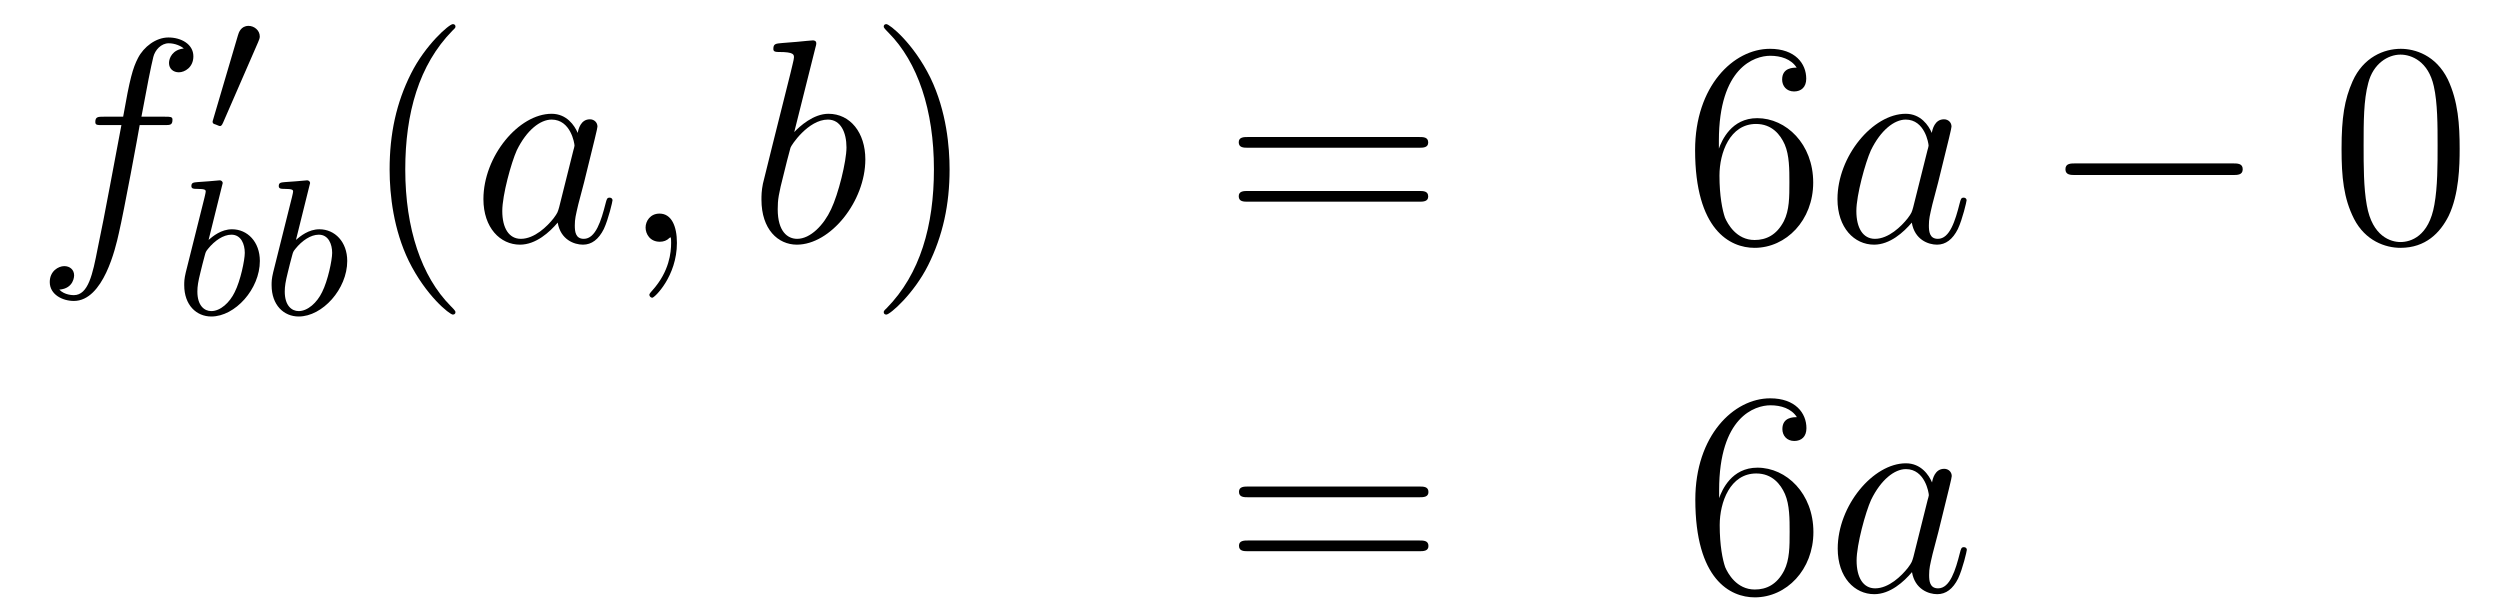 <?xml version='1.0'?>
<!-- This file was generated by dvisvgm 1.14.1 -->
<svg height='25pt' version='1.1' viewBox='0 -25 103 25' width='103pt' xmlns='http://www.w3.org/2000/svg' xmlns:xlink='http://www.w3.org/1999/xlink'>
<g id='page1'>
<g transform='matrix(1 0 0 1 -132 641)'>
<path d='M138.772 -660.846C139.011 -660.846 139.106 -660.846 139.106 -661.073C139.106 -661.192 139.011 -661.192 138.795 -661.192H137.827C138.054 -662.423 138.222 -663.272 138.317 -663.655C138.389 -663.942 138.64 -664.217 138.951 -664.217C139.202 -664.217 139.453 -664.109 139.572 -664.002C139.106 -663.954 138.963 -663.607 138.963 -663.404C138.963 -663.165 139.142 -663.021 139.369 -663.021C139.608 -663.021 139.967 -663.224 139.967 -663.679C139.967 -664.181 139.465 -664.456 138.939 -664.456C138.425 -664.456 137.923 -664.073 137.684 -663.607C137.468 -663.188 137.349 -662.758 137.074 -661.192H136.273C136.046 -661.192 135.927 -661.192 135.927 -660.977C135.927 -660.846 135.998 -660.846 136.237 -660.846H137.002C136.787 -659.734 136.297 -657.032 136.022 -655.753C135.819 -654.713 135.64 -653.84 135.042 -653.84C135.006 -653.84 134.659 -653.84 134.444 -654.067C135.054 -654.115 135.054 -654.641 135.054 -654.653C135.054 -654.892 134.874 -655.036 134.648 -655.036C134.408 -655.036 134.05 -654.832 134.05 -654.378C134.05 -653.864 134.576 -653.601 135.042 -653.601C136.261 -653.601 136.763 -655.789 136.895 -656.387C137.11 -657.307 137.696 -660.487 137.755 -660.846H138.772Z' fill-rule='evenodd'/>
<path d='M142.632 -664.257C142.672 -664.361 142.703 -664.416 142.703 -664.496C142.703 -664.759 142.464 -664.934 142.241 -664.934C141.923 -664.934 141.835 -664.655 141.803 -664.544L140.791 -661.109C140.759 -661.014 140.759 -660.99 140.759 -660.982C140.759 -660.91 140.807 -660.894 140.887 -660.87C141.03 -660.807 141.046 -660.807 141.062 -660.807C141.086 -660.807 141.133 -660.807 141.189 -660.942L142.632 -664.257Z' fill-rule='evenodd'/>
<path d='M141.144 -658.331C141.152 -658.347 141.176 -658.451 141.176 -658.458C141.176 -658.498 141.144 -658.57 141.049 -658.57C141.017 -658.57 140.77 -658.546 140.587 -658.53L140.14 -658.498C139.965 -658.482 139.885 -658.474 139.885 -658.331C139.885 -658.219 139.997 -658.219 140.093 -658.219C140.475 -658.219 140.475 -658.172 140.475 -658.1C140.475 -658.052 140.395 -657.733 140.348 -657.55L139.654 -654.777C139.59 -654.506 139.59 -654.387 139.59 -654.251C139.59 -653.43 140.093 -652.96 140.706 -652.96C141.686 -652.96 142.706 -654.092 142.706 -655.247C142.706 -656.036 142.196 -656.554 141.559 -656.554C141.113 -656.554 140.77 -656.267 140.594 -656.116L141.144 -658.331ZM140.706 -653.183C140.419 -653.183 140.132 -653.407 140.132 -653.988C140.132 -654.203 140.164 -654.402 140.26 -654.785C140.316 -655.016 140.371 -655.239 140.435 -655.47C140.475 -655.614 140.475 -655.63 140.571 -655.749C140.842 -656.084 141.2 -656.331 141.535 -656.331C141.933 -656.331 142.085 -655.941 142.085 -655.582C142.085 -655.287 141.909 -654.434 141.67 -653.964C141.463 -653.534 141.081 -653.183 140.706 -653.183ZM144.744 -658.331C144.752 -658.347 144.776 -658.451 144.776 -658.458C144.776 -658.498 144.744 -658.57 144.649 -658.57C144.617 -658.57 144.37 -658.546 144.186 -658.53L143.74 -658.498C143.565 -658.482 143.485 -658.474 143.485 -658.331C143.485 -658.219 143.597 -658.219 143.692 -658.219C144.075 -658.219 144.075 -658.172 144.075 -658.1C144.075 -658.052 143.995 -657.733 143.947 -657.55L143.254 -654.777C143.19 -654.506 143.19 -654.387 143.19 -654.251C143.19 -653.43 143.692 -652.96 144.306 -652.96C145.286 -652.96 146.306 -654.092 146.306 -655.247C146.306 -656.036 145.796 -656.554 145.159 -656.554C144.712 -656.554 144.37 -656.267 144.194 -656.116L144.744 -658.331ZM144.306 -653.183C144.019 -653.183 143.732 -653.407 143.732 -653.988C143.732 -654.203 143.764 -654.402 143.86 -654.785C143.916 -655.016 143.971 -655.239 144.035 -655.47C144.075 -655.614 144.075 -655.63 144.171 -655.749C144.441 -656.084 144.8 -656.331 145.135 -656.331C145.533 -656.331 145.685 -655.941 145.685 -655.582C145.685 -655.287 145.509 -654.434 145.27 -653.964C145.063 -653.534 144.681 -653.183 144.306 -653.183Z' fill-rule='evenodd'/>
<path d='M150.765 -653.135C150.765 -653.171 150.765 -653.195 150.562 -653.398C149.367 -654.606 148.697 -656.578 148.697 -659.017C148.697 -661.336 149.259 -663.332 150.646 -664.743C150.765 -664.85 150.765 -664.874 150.765 -664.91C150.765 -664.982 150.705 -665.006 150.657 -665.006C150.502 -665.006 149.522 -664.145 148.936 -662.973C148.327 -661.766 148.052 -660.487 148.052 -659.017C148.052 -657.952 148.219 -656.53 148.84 -655.251C149.546 -653.817 150.526 -653.039 150.657 -653.039C150.705 -653.039 150.765 -653.063 150.765 -653.135Z' fill-rule='evenodd'/>
<path d='M155.037 -657.462C154.977 -657.259 154.977 -657.235 154.809 -657.008C154.547 -656.673 154.021 -656.16 153.459 -656.16C152.969 -656.16 152.694 -656.602 152.694 -657.307C152.694 -657.965 153.064 -659.303 153.291 -659.806C153.698 -660.642 154.26 -661.073 154.726 -661.073C155.515 -661.073 155.67 -660.093 155.67 -659.997C155.67 -659.985 155.634 -659.829 155.623 -659.806L155.037 -657.462ZM155.802 -660.523C155.67 -660.833 155.348 -661.312 154.726 -661.312C153.375 -661.312 151.917 -659.567 151.917 -657.797C151.917 -656.614 152.61 -655.92 153.423 -655.92C154.08 -655.92 154.642 -656.434 154.977 -656.829C155.096 -656.124 155.658 -655.92 156.017 -655.92C156.376 -655.92 156.663 -656.136 156.878 -656.566C157.069 -656.973 157.236 -657.702 157.236 -657.749C157.236 -657.809 157.189 -657.857 157.117 -657.857C157.009 -657.857 156.997 -657.797 156.95 -657.618C156.77 -656.913 156.543 -656.16 156.053 -656.16C155.706 -656.16 155.682 -656.47 155.682 -656.709C155.682 -656.984 155.718 -657.116 155.826 -657.582C155.91 -657.881 155.969 -658.144 156.065 -658.491C156.507 -660.284 156.615 -660.714 156.615 -660.786C156.615 -660.953 156.483 -661.085 156.304 -661.085C155.921 -661.085 155.826 -660.666 155.802 -660.523ZM159.889 -655.992C159.889 -656.686 159.663 -657.2 159.172 -657.2C158.79 -657.2 158.598 -656.889 158.598 -656.626C158.598 -656.363 158.778 -656.04 159.184 -656.04C159.34 -656.04 159.471 -656.088 159.579 -656.195C159.603 -656.219 159.615 -656.219 159.627 -656.219C159.65 -656.219 159.65 -656.052 159.65 -655.992C159.65 -655.598 159.579 -654.821 158.885 -654.044C158.754 -653.9 158.754 -653.876 158.754 -653.853C158.754 -653.793 158.814 -653.733 158.874 -653.733C158.969 -653.733 159.889 -654.618 159.889 -655.992Z' fill-rule='evenodd'/>
<path d='M165.595 -664.037C165.608 -664.085 165.631 -664.157 165.631 -664.217C165.631 -664.336 165.512 -664.336 165.488 -664.336C165.476 -664.336 165.046 -664.3 164.83 -664.276C164.627 -664.264 164.448 -664.241 164.233 -664.228C163.946 -664.205 163.862 -664.193 163.862 -663.978C163.862 -663.858 163.982 -663.858 164.101 -663.858C164.711 -663.858 164.711 -663.75 164.711 -663.631C164.711 -663.547 164.615 -663.201 164.568 -662.985L164.281 -661.838C164.161 -661.36 163.48 -658.646 163.432 -658.431C163.372 -658.132 163.372 -657.929 163.372 -657.773C163.372 -656.554 164.053 -655.92 164.83 -655.92C166.217 -655.92 167.652 -657.702 167.652 -659.435C167.652 -660.535 167.03 -661.312 166.133 -661.312C165.512 -661.312 164.95 -660.798 164.723 -660.559L165.595 -664.037ZM164.843 -656.16C164.46 -656.16 164.042 -656.447 164.042 -657.379C164.042 -657.773 164.077 -658 164.292 -658.837C164.328 -658.993 164.52 -659.758 164.568 -659.913C164.591 -660.009 165.297 -661.073 166.109 -661.073C166.635 -661.073 166.875 -660.547 166.875 -659.925C166.875 -659.351 166.54 -658 166.241 -657.379C165.942 -656.733 165.392 -656.16 164.843 -656.16Z' fill-rule='evenodd'/>
<path d='M171.123 -659.017C171.123 -659.925 171.004 -661.407 170.334 -662.794C169.629 -664.228 168.649 -665.006 168.517 -665.006C168.469 -665.006 168.41 -664.982 168.41 -664.91C168.41 -664.874 168.41 -664.85 168.613 -664.647C169.808 -663.44 170.478 -661.467 170.478 -659.028C170.478 -656.709 169.916 -654.713 168.529 -653.302C168.41 -653.195 168.41 -653.171 168.41 -653.135C168.41 -653.063 168.469 -653.039 168.517 -653.039C168.672 -653.039 169.653 -653.9 170.239 -655.072C170.848 -656.291 171.123 -657.582 171.123 -659.017Z' fill-rule='evenodd'/>
<path d='M190.46 -659.913C190.627 -659.913 190.842 -659.913 190.842 -660.128C190.842 -660.355 190.639 -660.355 190.46 -660.355H183.419C183.251 -660.355 183.036 -660.355 183.036 -660.14C183.036 -659.913 183.239 -659.913 183.419 -659.913H190.46ZM190.46 -657.69C190.627 -657.69 190.842 -657.69 190.842 -657.905C190.842 -658.132 190.639 -658.132 190.46 -658.132H183.419C183.251 -658.132 183.036 -658.132 183.036 -657.917C183.036 -657.69 183.239 -657.69 183.419 -657.69H190.46Z' fill-rule='evenodd'/>
<path d='M202.818 -660.2C202.818 -663.224 204.288 -663.702 204.934 -663.702C205.364 -663.702 205.795 -663.571 206.022 -663.213C205.878 -663.213 205.424 -663.213 205.424 -662.722C205.424 -662.459 205.603 -662.232 205.914 -662.232C206.213 -662.232 206.417 -662.412 206.417 -662.758C206.417 -663.38 205.962 -663.989 204.922 -663.989C203.416 -663.989 201.838 -662.448 201.838 -659.817C201.838 -656.53 203.273 -655.789 204.288 -655.789C205.591 -655.789 206.704 -656.925 206.704 -658.479C206.704 -660.068 205.591 -661.132 204.396 -661.132C203.332 -661.132 202.938 -660.212 202.818 -659.877V-660.2ZM204.288 -656.112C203.536 -656.112 203.177 -656.781 203.069 -657.032C202.962 -657.343 202.842 -657.929 202.842 -658.766C202.842 -659.71 203.273 -660.893 204.348 -660.893C205.006 -660.893 205.352 -660.451 205.532 -660.045C205.723 -659.602 205.723 -659.005 205.723 -658.491C205.723 -657.881 205.723 -657.343 205.496 -656.889C205.196 -656.315 204.767 -656.112 204.288 -656.112Z' fill-rule='evenodd'/>
<path d='M210.824 -657.462C210.766 -657.259 210.766 -657.235 210.598 -657.008C210.335 -656.673 209.809 -656.16 209.248 -656.16C208.757 -656.16 208.482 -656.602 208.482 -657.307C208.482 -657.965 208.853 -659.303 209.08 -659.806C209.486 -660.642 210.048 -661.073 210.515 -661.073C211.303 -661.073 211.458 -660.093 211.458 -659.997C211.458 -659.985 211.423 -659.829 211.411 -659.806L210.824 -657.462ZM211.59 -660.523C211.458 -660.833 211.135 -661.312 210.515 -661.312C209.164 -661.312 207.704 -659.567 207.704 -657.797C207.704 -656.614 208.398 -655.92 209.212 -655.92C209.868 -655.92 210.431 -656.434 210.766 -656.829C210.884 -656.124 211.446 -655.92 211.805 -655.92S212.45 -656.136 212.665 -656.566C212.857 -656.973 213.024 -657.702 213.024 -657.749C213.024 -657.809 212.977 -657.857 212.905 -657.857C212.797 -657.857 212.785 -657.797 212.737 -657.618C212.558 -656.913 212.332 -656.16 211.841 -656.16C211.494 -656.16 211.47 -656.47 211.47 -656.709C211.47 -656.984 211.506 -657.116 211.614 -657.582C211.698 -657.881 211.757 -658.144 211.853 -658.491C212.296 -660.284 212.402 -660.714 212.402 -660.786C212.402 -660.953 212.272 -661.085 212.092 -661.085C211.71 -661.085 211.614 -660.666 211.59 -660.523Z' fill-rule='evenodd'/>
<path d='M223.981 -658.789C224.185 -658.789 224.4 -658.789 224.4 -659.028C224.4 -659.268 224.185 -659.268 223.981 -659.268H217.514C217.312 -659.268 217.096 -659.268 217.096 -659.028C217.096 -658.789 217.312 -658.789 217.514 -658.789H223.981Z' fill-rule='evenodd'/>
<path d='M233.338 -659.865C233.338 -660.858 233.278 -661.826 232.848 -662.734C232.357 -663.727 231.497 -663.989 230.911 -663.989C230.218 -663.989 229.369 -663.643 228.926 -662.651C228.592 -661.897 228.472 -661.156 228.472 -659.865C228.472 -658.706 228.556 -657.833 228.986 -656.984C229.452 -656.076 230.278 -655.789 230.899 -655.789C231.94 -655.789 232.536 -656.411 232.884 -657.104C233.314 -658 233.338 -659.172 233.338 -659.865ZM230.899 -656.028C230.516 -656.028 229.739 -656.243 229.512 -657.546C229.381 -658.263 229.381 -659.172 229.381 -660.009C229.381 -660.989 229.381 -661.873 229.572 -662.579C229.775 -663.38 230.386 -663.75 230.899 -663.75C231.353 -663.75 232.046 -663.475 232.273 -662.448C232.429 -661.766 232.429 -660.822 232.429 -660.009C232.429 -659.208 232.429 -658.299 232.297 -657.57C232.07 -656.255 231.318 -656.028 230.899 -656.028Z' fill-rule='evenodd'/>
<path d='M190.469 -645.513C190.636 -645.513 190.852 -645.513 190.852 -645.728C190.852 -645.955 190.648 -645.955 190.469 -645.955H183.428C183.261 -645.955 183.046 -645.955 183.046 -645.74C183.046 -645.513 183.249 -645.513 183.428 -645.513H190.469ZM190.469 -643.29C190.636 -643.29 190.852 -643.29 190.852 -643.505C190.852 -643.732 190.648 -643.732 190.469 -643.732H183.428C183.261 -643.732 183.046 -643.732 183.046 -643.517C183.046 -643.29 183.249 -643.29 183.428 -643.29H190.469Z' fill-rule='evenodd'/>
<path d='M202.828 -645.8C202.828 -648.824 204.298 -649.302 204.943 -649.302C205.374 -649.302 205.804 -649.171 206.032 -648.813C205.888 -648.813 205.434 -648.813 205.434 -648.322C205.434 -648.059 205.613 -647.832 205.924 -647.832C206.222 -647.832 206.425 -648.012 206.425 -648.358C206.425 -648.98 205.972 -649.589 204.931 -649.589C203.425 -649.589 201.847 -648.048 201.847 -645.417C201.847 -642.13 203.282 -641.389 204.298 -641.389C205.601 -641.389 206.712 -642.525 206.712 -644.079C206.712 -645.668 205.601 -646.732 204.406 -646.732C203.341 -646.732 202.948 -645.812 202.828 -645.477V-645.8ZM204.298 -641.712C203.545 -641.712 203.186 -642.381 203.078 -642.632C202.97 -642.943 202.852 -643.529 202.852 -644.366C202.852 -645.31 203.282 -646.493 204.358 -646.493C205.015 -646.493 205.362 -646.051 205.541 -645.645C205.733 -645.202 205.733 -644.605 205.733 -644.091C205.733 -643.481 205.733 -642.943 205.505 -642.489C205.206 -641.915 204.776 -641.712 204.298 -641.712Z' fill-rule='evenodd'/>
<path d='M210.834 -643.062C210.774 -642.859 210.774 -642.835 210.607 -642.608C210.344 -642.273 209.819 -641.76 209.256 -641.76C208.766 -641.76 208.492 -642.202 208.492 -642.907C208.492 -643.565 208.861 -644.903 209.089 -645.406C209.496 -646.242 210.058 -646.673 210.523 -646.673C211.313 -646.673 211.468 -645.693 211.468 -645.597C211.468 -645.585 211.432 -645.429 211.42 -645.406L210.834 -643.062ZM211.6 -646.123C211.468 -646.433 211.145 -646.912 210.523 -646.912C209.173 -646.912 207.714 -645.167 207.714 -643.397C207.714 -642.214 208.408 -641.52 209.22 -641.52C209.878 -641.52 210.44 -642.034 210.774 -642.429C210.894 -641.724 211.456 -641.52 211.814 -641.52C212.173 -641.52 212.46 -641.736 212.675 -642.166C212.867 -642.573 213.034 -643.302 213.034 -643.349C213.034 -643.409 212.986 -643.457 212.915 -643.457C212.807 -643.457 212.795 -643.397 212.747 -643.218C212.568 -642.513 212.34 -641.76 211.85 -641.76C211.504 -641.76 211.48 -642.07 211.48 -642.309C211.48 -642.584 211.516 -642.716 211.624 -643.182C211.708 -643.481 211.766 -643.744 211.862 -644.091C212.304 -645.884 212.412 -646.314 212.412 -646.386C212.412 -646.553 212.281 -646.685 212.101 -646.685C211.718 -646.685 211.624 -646.266 211.6 -646.123Z' fill-rule='evenodd'/>
</g>
</g>
</svg>
